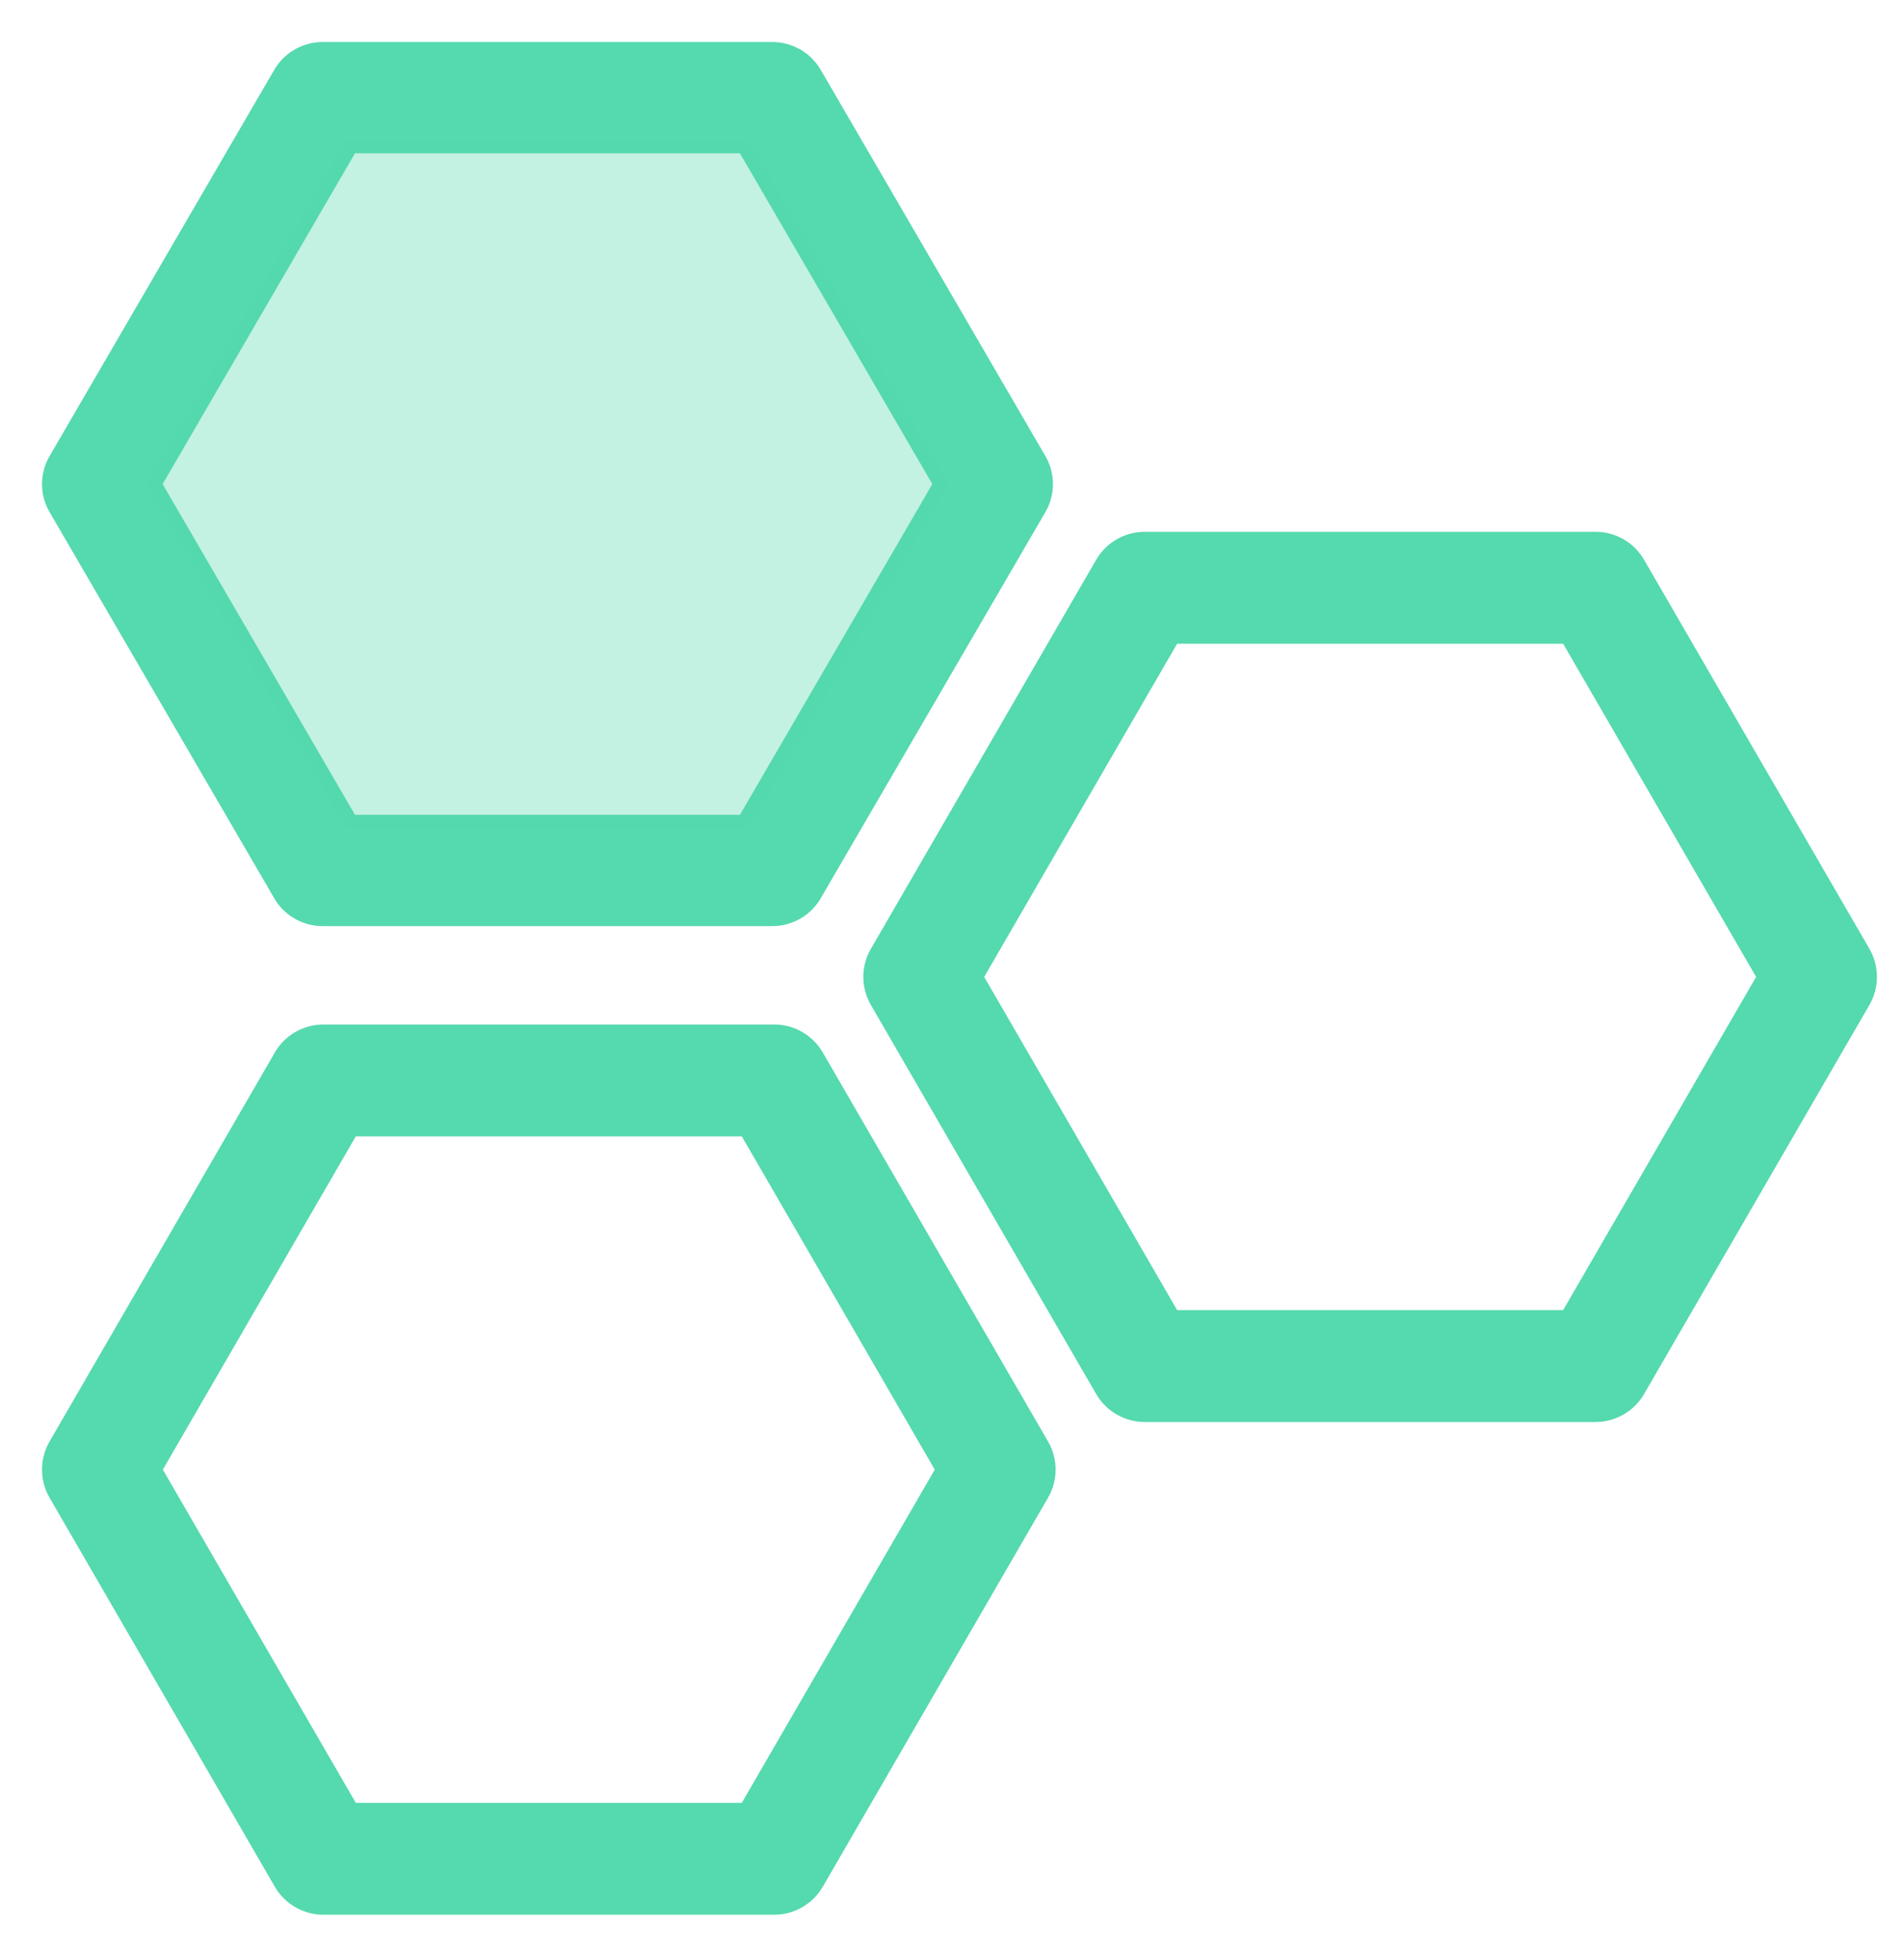 <?xml version="1.0" encoding="UTF-8"?>
<svg width="34px" height="35px" viewBox="0 0 34 35" version="1.1" xmlns="http://www.w3.org/2000/svg" xmlns:xlink="http://www.w3.org/1999/xlink">
    <!-- Generator: Sketch 64 (93537) - https://sketch.com -->
    <title>Icon / API Docs Copy</title>
    <desc>Created with Sketch.</desc>
    <g id="Page-1" stroke="none" stroke-width="1" fill="none" fill-rule="evenodd">
        <g id="EXPRESSION---BYO-V3" transform="translate(-868, -532)" fill="#55D9AE">
            <g id="Icon-/-API-Docs-Copy" transform="translate(869, 533)">
                <path d="M1.615,7.646 L5.195,1.488 L12.357,1.488 L15.938,7.646 L12.357,13.803 L5.195,13.803 L1.615,7.646 Z M4.114,14.919 C4.247,15.149 4.495,15.291 4.763,15.291 L12.79,15.291 C13.058,15.291 13.306,15.149 13.439,14.919 L17.453,8.018 C17.586,7.789 17.586,7.504 17.453,7.274 L13.439,0.372 C13.306,0.143 13.058,0 12.79,0 L4.763,0 C4.495,0 4.247,0.143 4.114,0.372 L0.1,7.274 C-0.033,7.504 -0.033,7.789 0.1,8.018 L4.114,14.919 Z" id="Fill-1" stroke="#55D9AE" stroke-width="0.5"></path>
                <polygon id="Path" fill-opacity="0.348" points="1.615 7.646 5.195 1.488 12.357 1.488 15.938 7.646 12.357 13.803 5.195 13.803"></polygon>
                <path d="M15.981,25.248 L12.391,31.449 L5.209,31.449 L1.619,25.248 L5.209,19.047 L12.391,19.047 L15.981,25.248 Z M13.476,17.923 C13.342,17.691 13.093,17.548 12.825,17.548 L4.775,17.548 C4.507,17.548 4.258,17.691 4.125,17.922 L0.1,24.873 C-0.033,25.104 -0.033,25.391 0.1,25.622 L4.124,32.573 C4.258,32.804 4.507,32.948 4.775,32.948 L12.825,32.948 C13.093,32.948 13.342,32.804 13.476,32.573 L17.5,25.622 C17.633,25.391 17.633,25.104 17.5,24.873 L13.476,17.923 Z" id="Fill-4" stroke="#55D9AE" stroke-width="0.5"></path>
                <path d="M19.876,22.649 L16.286,16.448 L19.876,10.247 L27.057,10.247 L30.648,16.448 L27.057,22.649 L19.876,22.649 Z M32.167,16.073 L28.142,9.123 C28.009,8.891 27.759,8.748 27.491,8.748 L19.442,8.748 C19.174,8.748 18.925,8.891 18.791,9.123 L14.767,16.073 C14.633,16.304 14.633,16.591 14.767,16.823 L18.791,23.773 C18.925,24.004 19.174,24.148 19.442,24.148 L27.491,24.148 C27.759,24.148 28.009,24.004 28.142,23.773 L32.167,16.822 C32.3,16.591 32.3,16.304 32.167,16.073 L32.167,16.073 Z" id="Fill-6" stroke="#55D9AE" stroke-width="0.5"></path>
            </g>
        </g>
    </g>
</svg>